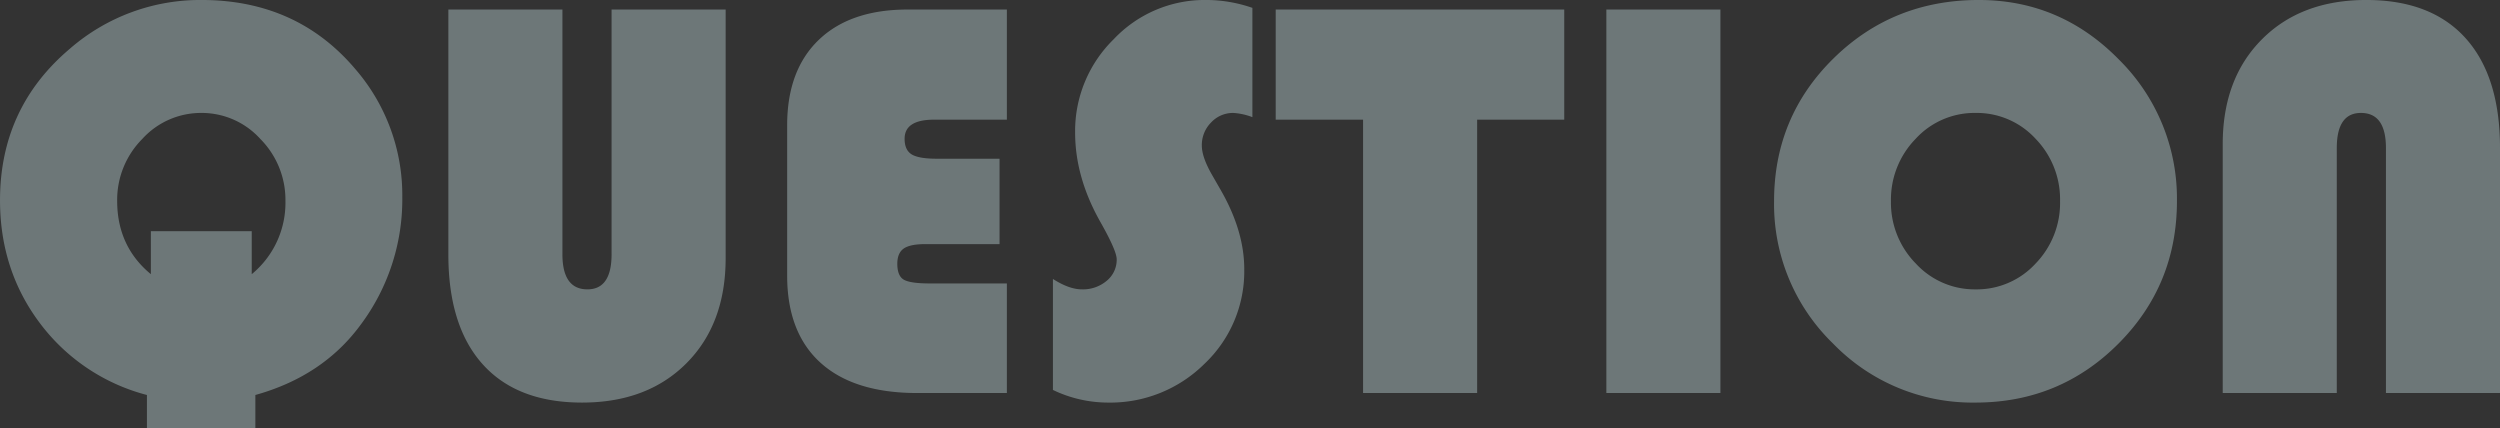 <svg xmlns="http://www.w3.org/2000/svg" width="695.234" height="119.141" viewBox="0 0 695.234 119.141"><rect x="0" y="0" width="695.234" height="119.141" fill="#333333" stroke="none"/><path d="M-308.945,9.844V.547a54.268,54.268,0,0,1-29.727-19.922Q-349.8-34.141-349.8-53.594q0-25.7,19.375-42.109A55.21,55.21,0,0,1-293.789-109.3q26.484,0,42.734,19.141a53.559,53.559,0,0,1,13.125,35.7A58.181,58.181,0,0,1-249.57-18.906Q-260.039-4.687-278.789.547v9.3ZM-307.852-45H-279.8v11.953a25.709,25.709,0,0,0,9.375-20.391,24.026,24.026,0,0,0-6.953-17.187,21.978,21.978,0,0,0-16.406-7.266,22.061,22.061,0,0,0-16.484,7.266,24.026,24.026,0,0,0-6.953,17.188q0,12.656,9.375,20.391Zm159.844-61.641V-37.5q0,18.281-10.9,29.219T-187.93,2.656q-18.047,0-27.617-10.625t-9.57-30.547v-68.125H-193.4v68.047q0,9.766,6.953,9.766,6.719,0,6.719-9.766v-68.047Zm76.172,41.484v23.75h-20.7q-4.219,0-5.977,1.25t-1.758,4.219q0,3.359,1.8,4.414t7.344,1.055H-69.8V0H-94.727Q-112.3,0-121.6-8.4t-9.3-24.258v-41.8q0-15.313,8.789-23.75t24.727-8.437H-69.8v30.625H-90.039q-8.2,0-8.2,5.313,0,3.125,1.953,4.336t6.953,1.211Zm70.313-41.953v30.391a17.936,17.936,0,0,0-5.312-1.172,8.3,8.3,0,0,0-6.172,2.656,8.865,8.865,0,0,0-2.578,6.406q0,3.2,2.813,8.125l2.422,4.219q6.563,11.406,6.563,22.031A35.372,35.372,0,0,1-14.844-8.125,37.2,37.2,0,0,1-41.836,2.656,35.4,35.4,0,0,1-56.992-.859V-31.719q4.531,2.891,8.047,2.891a10.236,10.236,0,0,0,6.914-2.383,7.552,7.552,0,0,0,2.773-5.977q0-2.344-4.453-10.234-7.109-12.5-7.109-25A35.723,35.723,0,0,1-40.078-98.4a34.779,34.779,0,0,1,25.664-10.9A39.2,39.2,0,0,1-1.523-107.109Zm62.5,31.094V0H29.258V-76.016H4.961v-30.625H85.2v30.625Zm67.656-30.625V0H96.914V-106.641Zm71.875-2.656q22.656,0,38.867,16.484a54.286,54.286,0,0,1,16.211,39.453q0,23.359-16.328,39.688T199.57,2.656A53.972,53.972,0,0,1,159.961-13.75a53.972,53.972,0,0,1-16.406-39.609q0-23.437,16.523-39.687T200.508-109.3Zm-.937,31.406A22.181,22.181,0,0,0,182.93-70.7a24.186,24.186,0,0,0-6.875,17.344,24.113,24.113,0,0,0,6.914,17.344,22.218,22.218,0,0,0,16.6,7.188,22.2,22.2,0,0,0,16.68-7.148,24.221,24.221,0,0,0,6.836-17.383,24.221,24.221,0,0,0-6.836-17.383A22.2,22.2,0,0,0,199.57-77.891ZM268.32,0V-69.219q0-18.2,10.9-29.141T308.242-109.3q18.047,0,27.617,10.625t9.57,30.547V0H313.711V-68.125q0-9.766-6.953-9.766-6.719,0-6.719,9.766V0Z" transform="translate(349.805 109.297)" fill="#d9f7f8" opacity="0.35"/></svg>